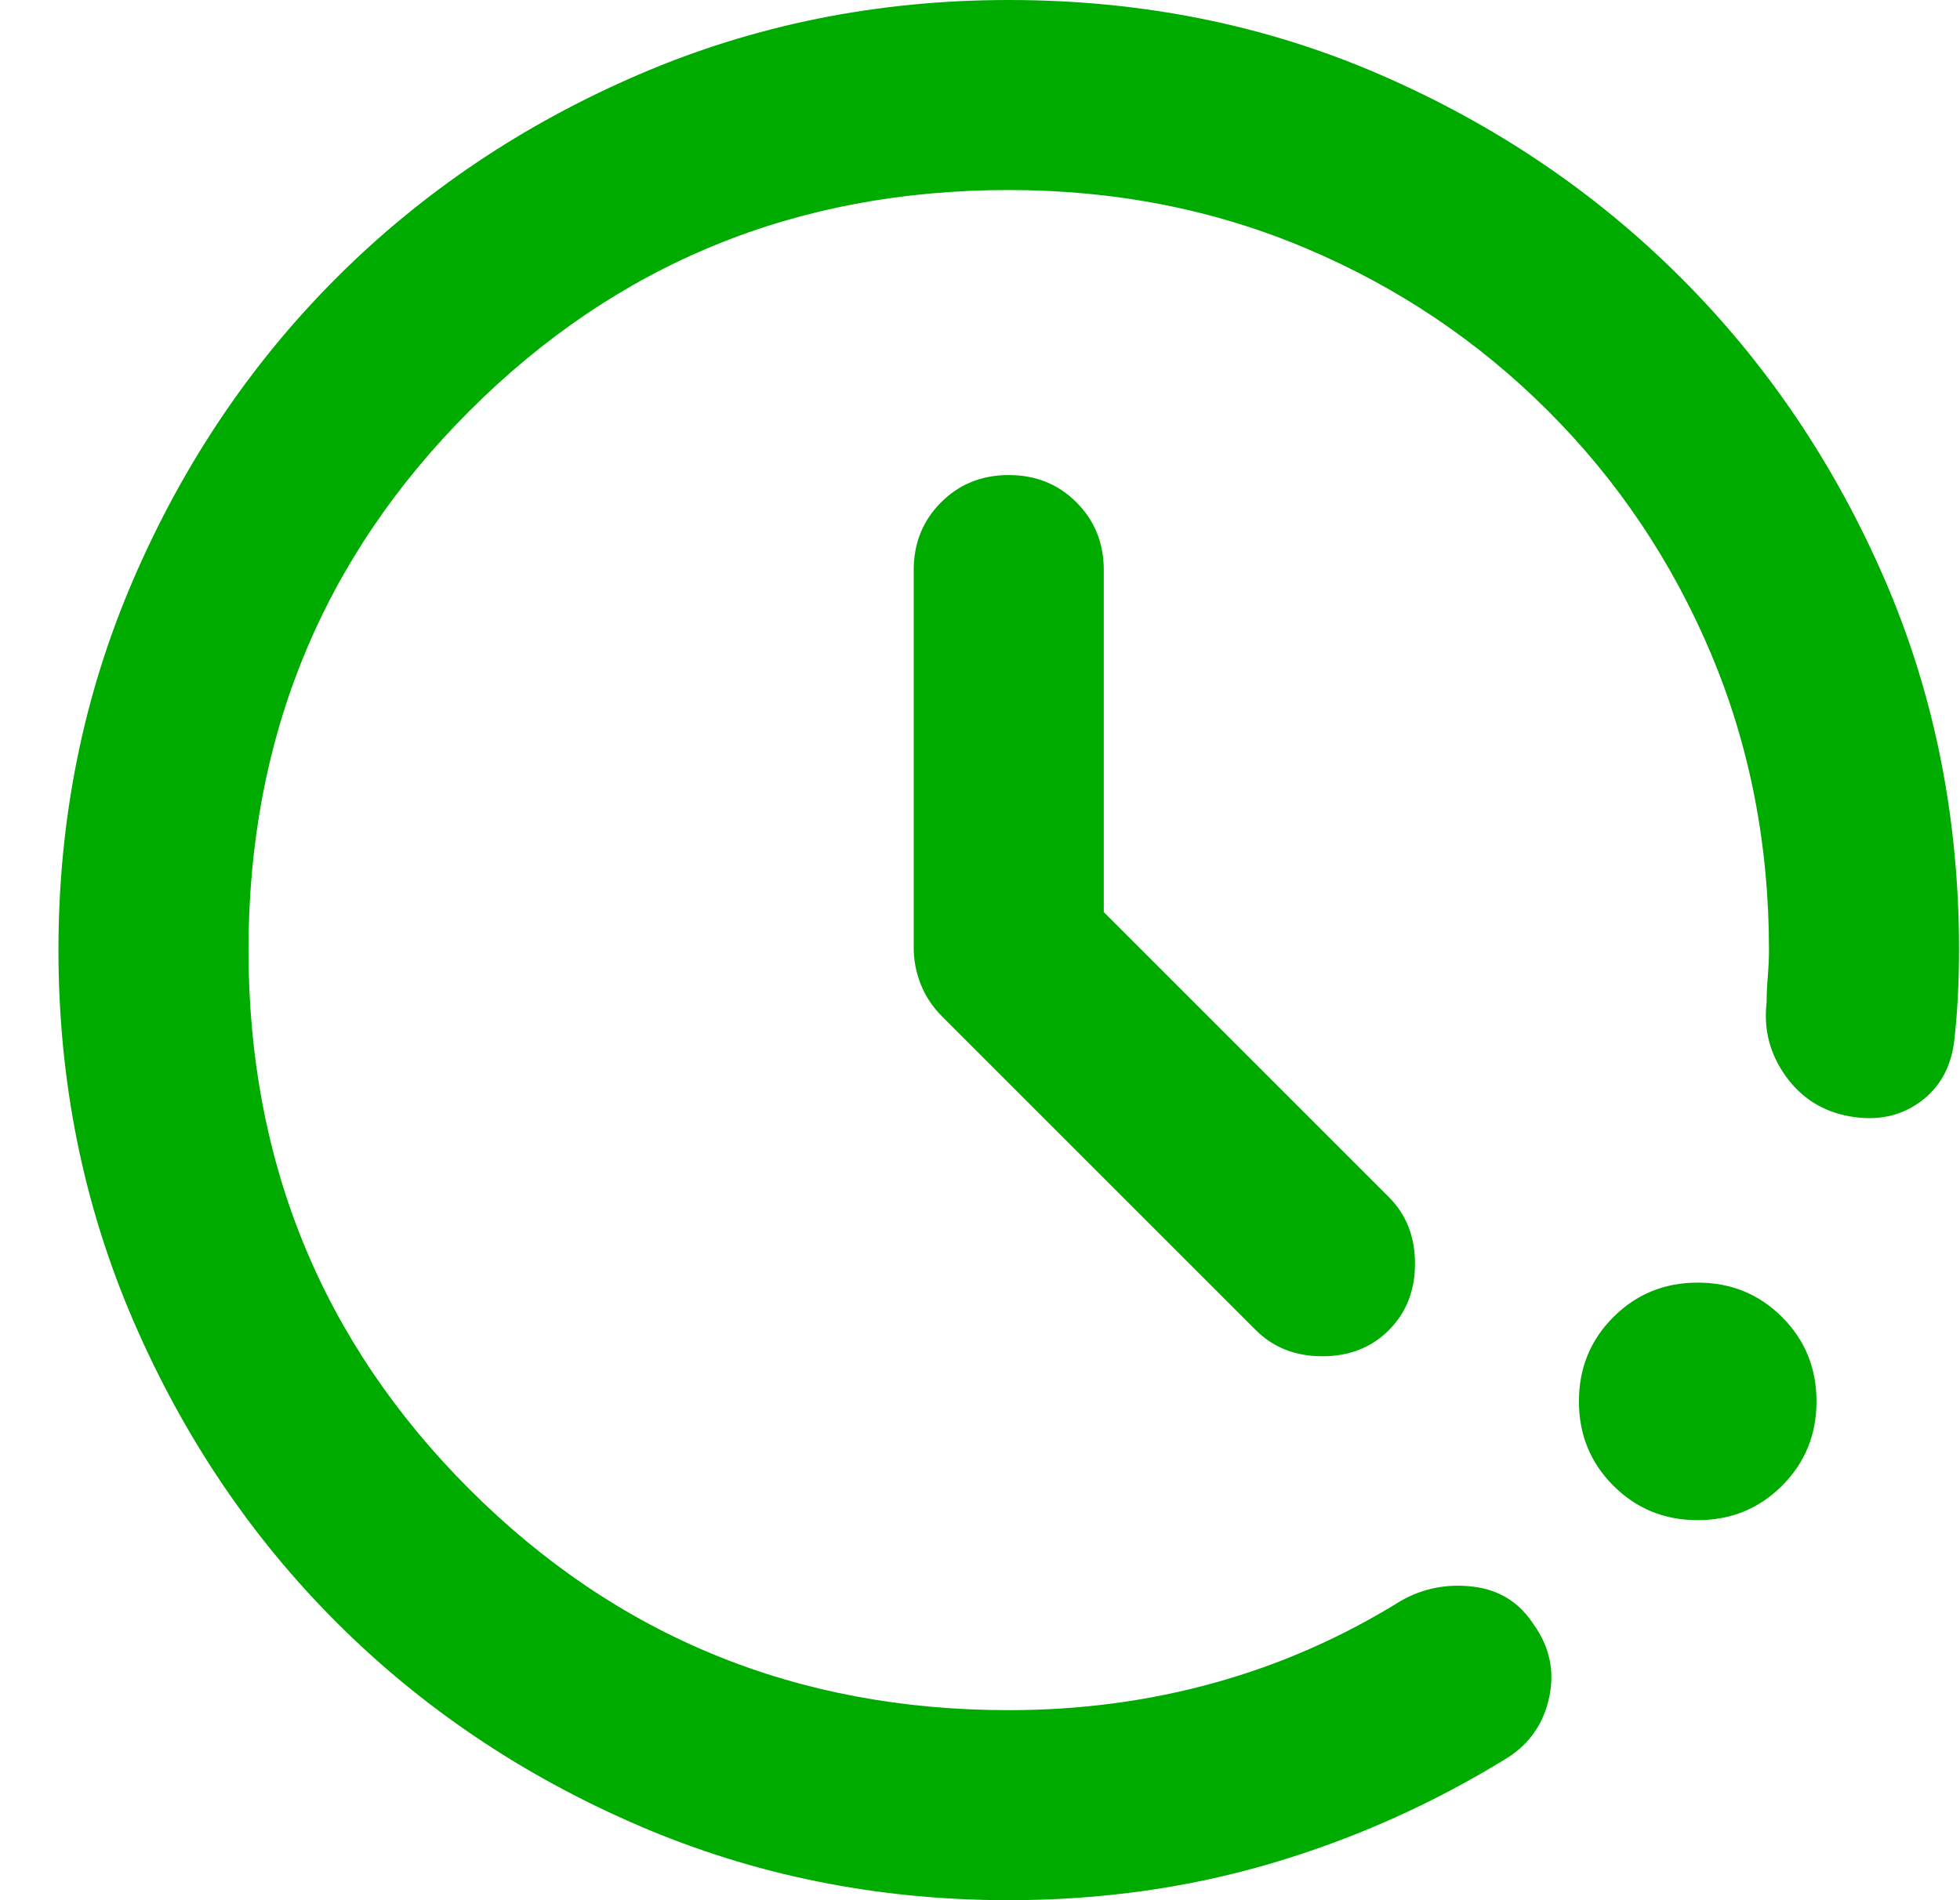<svg width="33" height="32" viewBox="0 0 33 32" fill="none" xmlns="http://www.w3.org/2000/svg">
<path d="M16.984 32C14.771 32 12.691 31.58 10.744 30.74C8.797 29.9 7.104 28.76 5.664 27.32C4.224 25.88 3.084 24.187 2.244 22.24C1.404 20.293 0.984 18.213 0.984 16C0.984 13.787 1.404 11.707 2.244 9.76C3.084 7.813 4.224 6.12 5.664 4.68C7.104 3.24 8.797 2.1 10.744 1.26C12.691 0.42 14.771 0 16.984 0C19.224 0 21.311 0.42 23.244 1.26C25.177 2.1 26.864 3.24 28.304 4.68C29.744 6.12 30.884 7.807 31.724 9.74C32.564 11.673 32.984 13.76 32.984 16C32.984 16.267 32.977 16.527 32.964 16.78C32.951 17.033 32.931 17.28 32.904 17.52C32.851 17.973 32.657 18.32 32.324 18.56C31.991 18.8 31.598 18.88 31.144 18.8C30.691 18.72 30.331 18.493 30.064 18.12C29.797 17.747 29.691 17.333 29.744 16.88C29.744 16.747 29.751 16.6 29.764 16.44C29.777 16.28 29.784 16.133 29.784 16C29.784 14.213 29.457 12.547 28.804 11C28.151 9.453 27.238 8.093 26.064 6.92C24.891 5.747 23.531 4.833 21.984 4.18C20.438 3.527 18.771 3.2 16.984 3.2C13.411 3.2 10.384 4.44 7.904 6.92C5.424 9.4 4.184 12.427 4.184 16C4.184 19.573 5.424 22.6 7.904 25.08C10.384 27.56 13.411 28.8 16.984 28.8C18.184 28.8 19.337 28.647 20.444 28.34C21.551 28.033 22.598 27.573 23.584 26.96C23.957 26.747 24.364 26.667 24.804 26.72C25.244 26.773 25.584 26.987 25.824 27.36C26.091 27.733 26.177 28.14 26.084 28.58C25.991 29.02 25.758 29.36 25.384 29.6C24.131 30.373 22.804 30.967 21.404 31.38C20.004 31.793 18.531 32 16.984 32ZM28.584 25.6C28.024 25.6 27.551 25.407 27.164 25.02C26.777 24.633 26.584 24.16 26.584 23.6C26.584 23.04 26.777 22.567 27.164 22.18C27.551 21.793 28.024 21.6 28.584 21.6C29.144 21.6 29.617 21.793 30.004 22.18C30.391 22.567 30.584 23.04 30.584 23.6C30.584 24.16 30.391 24.633 30.004 25.02C29.617 25.407 29.144 25.6 28.584 25.6ZM18.584 15.36L23.384 20.16C23.677 20.453 23.824 20.827 23.824 21.28C23.824 21.733 23.677 22.107 23.384 22.4C23.091 22.693 22.718 22.84 22.264 22.84C21.811 22.84 21.438 22.693 21.144 22.4L15.864 17.12C15.704 16.96 15.584 16.78 15.504 16.58C15.424 16.38 15.384 16.173 15.384 15.96V9.6C15.384 9.147 15.537 8.767 15.844 8.46C16.151 8.153 16.531 8 16.984 8C17.438 8 17.817 8.153 18.124 8.46C18.431 8.767 18.584 9.147 18.584 9.6V15.36Z" fill="#00AB00"/>
</svg>
